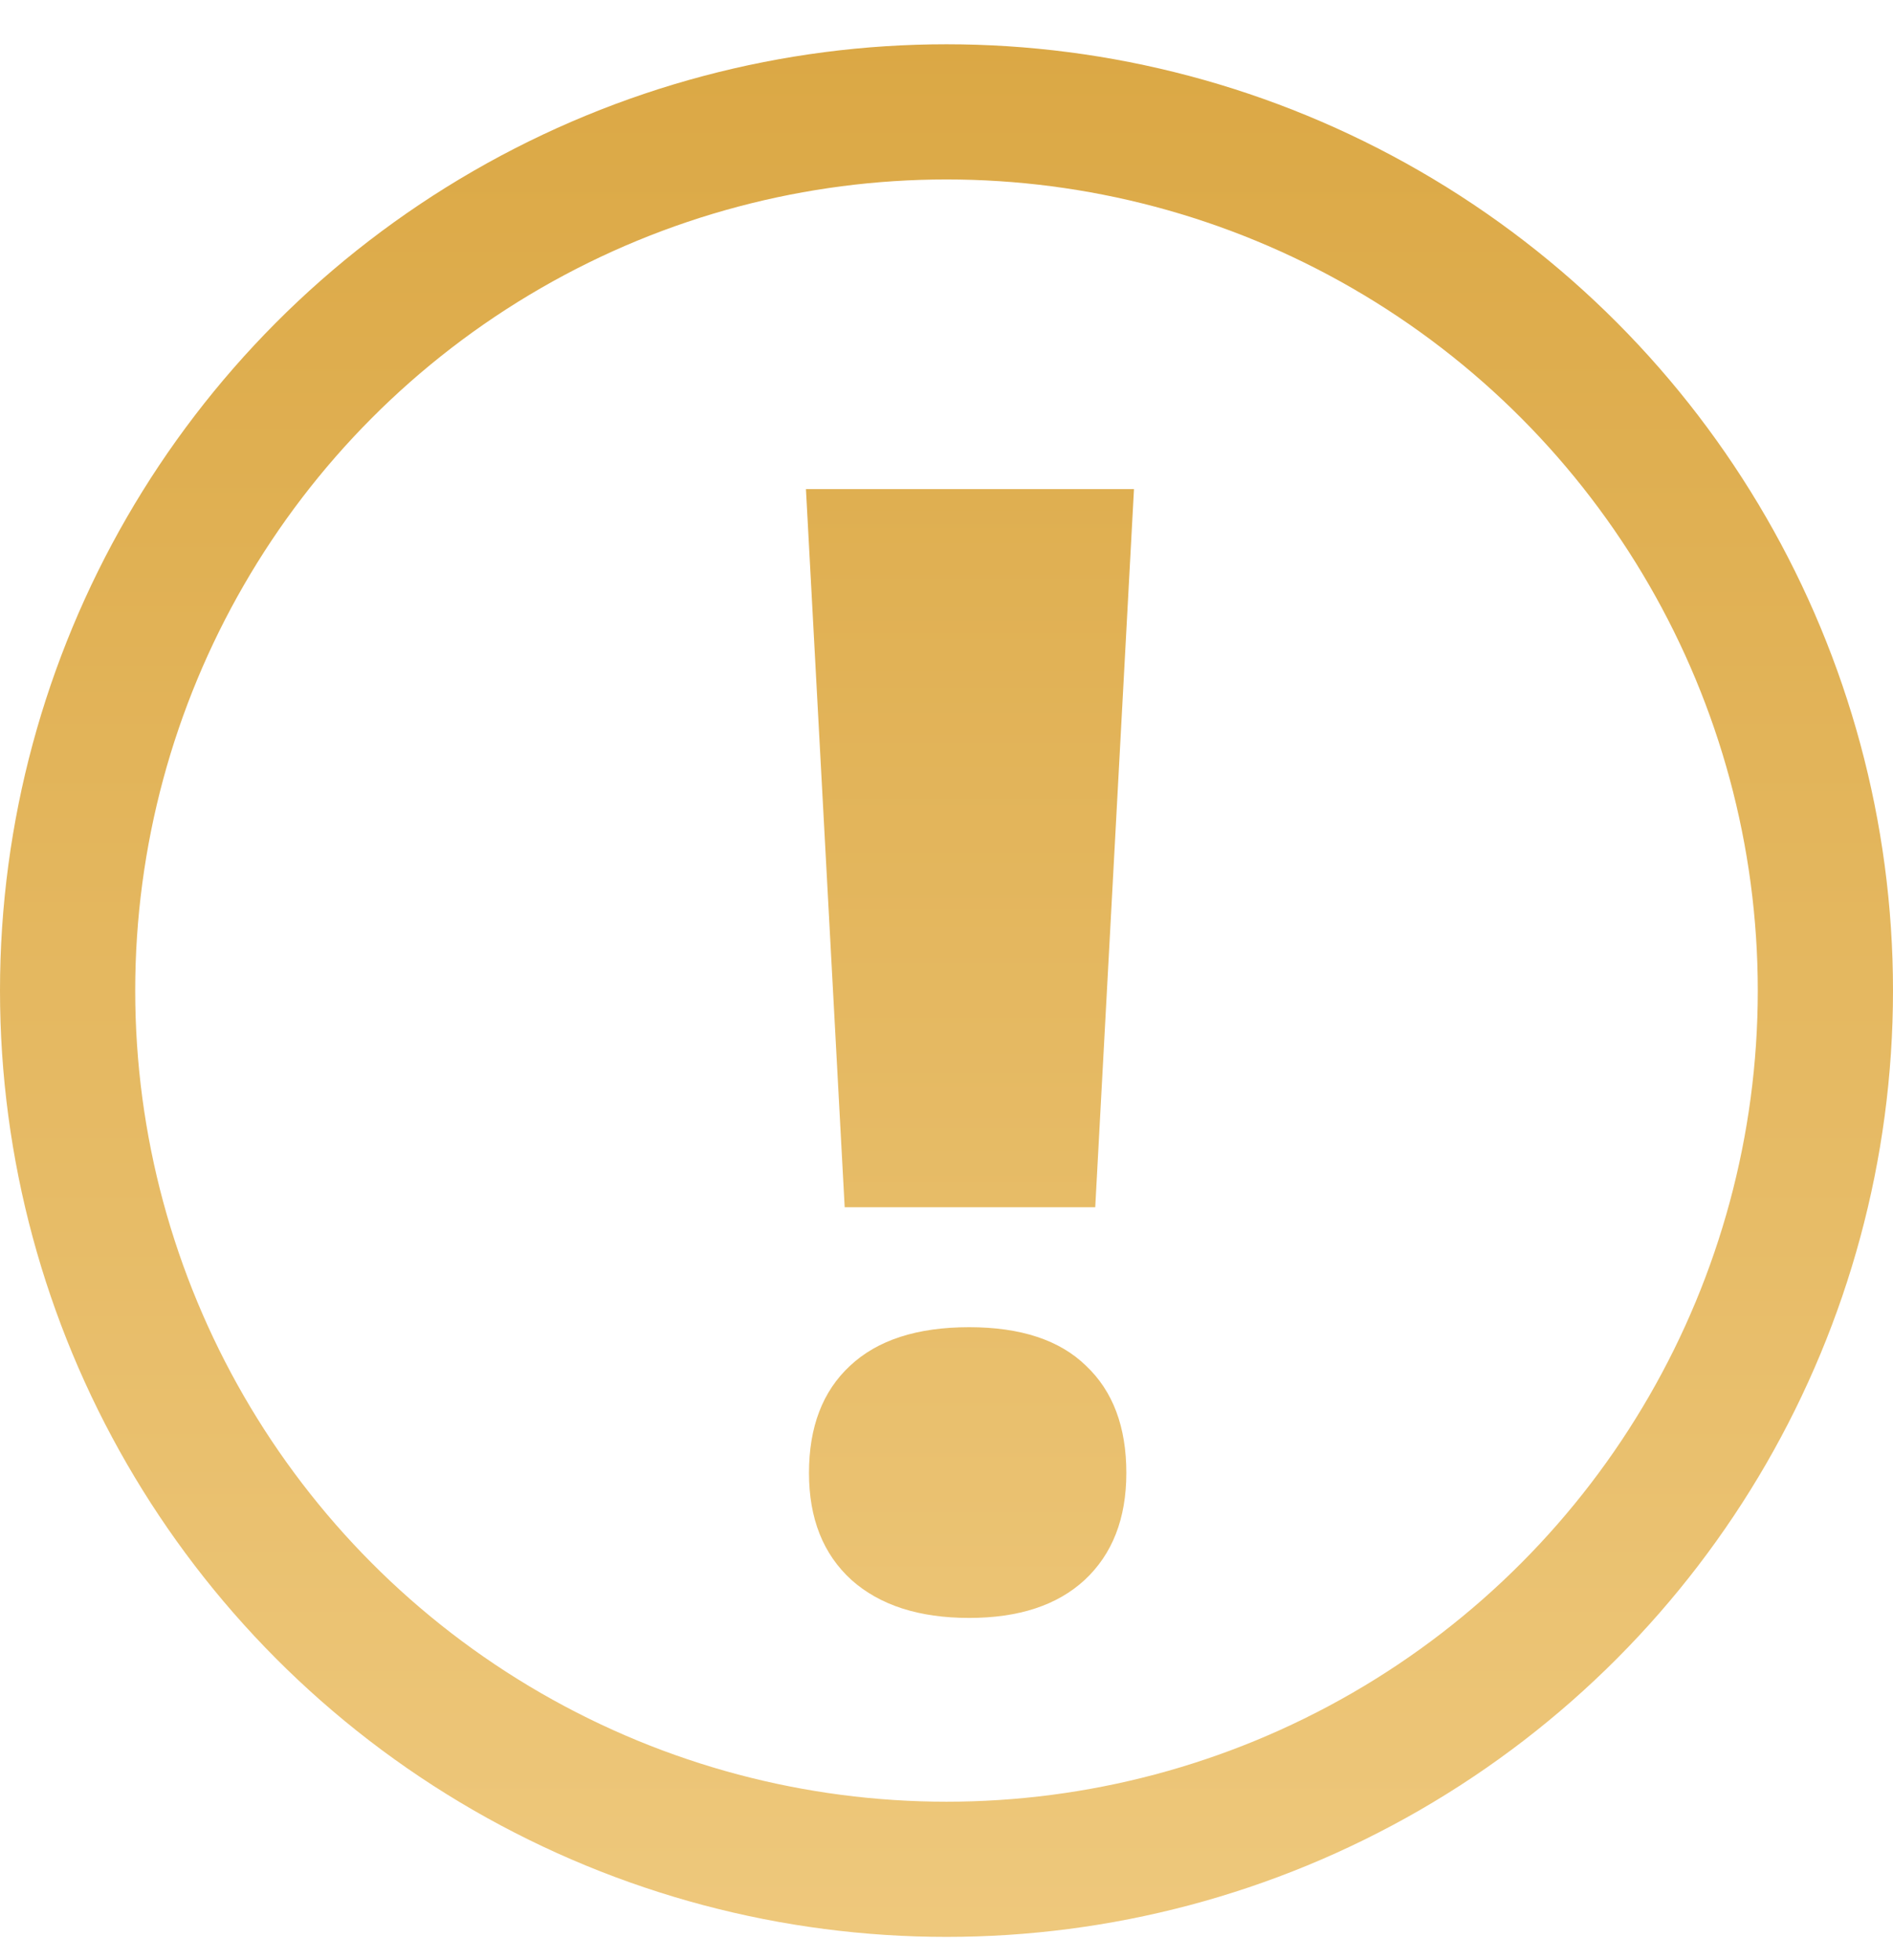 <svg width="28" height="29" viewBox="0 0 28 29" fill="none" xmlns="http://www.w3.org/2000/svg">
<path d="M16.2 17.86H12.494L11.921 7.236H16.773L16.2 17.86ZM11.966 21.791C11.966 21.11 12.168 20.582 12.572 20.207C12.977 19.826 13.564 19.635 14.335 19.635C15.099 19.635 15.676 19.826 16.065 20.207C16.462 20.582 16.66 21.11 16.66 21.791C16.66 22.465 16.454 22.993 16.043 23.375C15.638 23.749 15.069 23.936 14.335 23.936C13.594 23.936 13.014 23.749 12.595 23.375C12.175 22.993 11.966 22.465 11.966 21.791Z" fill="url(#paint0_linear_2402_2)"/>
<circle cx="14" cy="14.655" r="13" stroke="url(#paint1_linear_2402_2)" stroke-width="2"/>
<defs>
<linearGradient id="paint0_linear_2402_2" x1="14.5" y1="1.655" x2="14.5" y2="27.655" gradientUnits="userSpaceOnUse">
<stop stop-color="#DBA845"/>
<stop offset="1" stop-color="#EEC87C"/>
</linearGradient>
<linearGradient id="paint1_linear_2402_2" x1="14" y1="0.655" x2="14" y2="28.655" gradientUnits="userSpaceOnUse">
<stop stop-color="#DBA845"/>
<stop offset="1" stop-color="#EEC87C"/>
</linearGradient>
</defs>
</svg>
